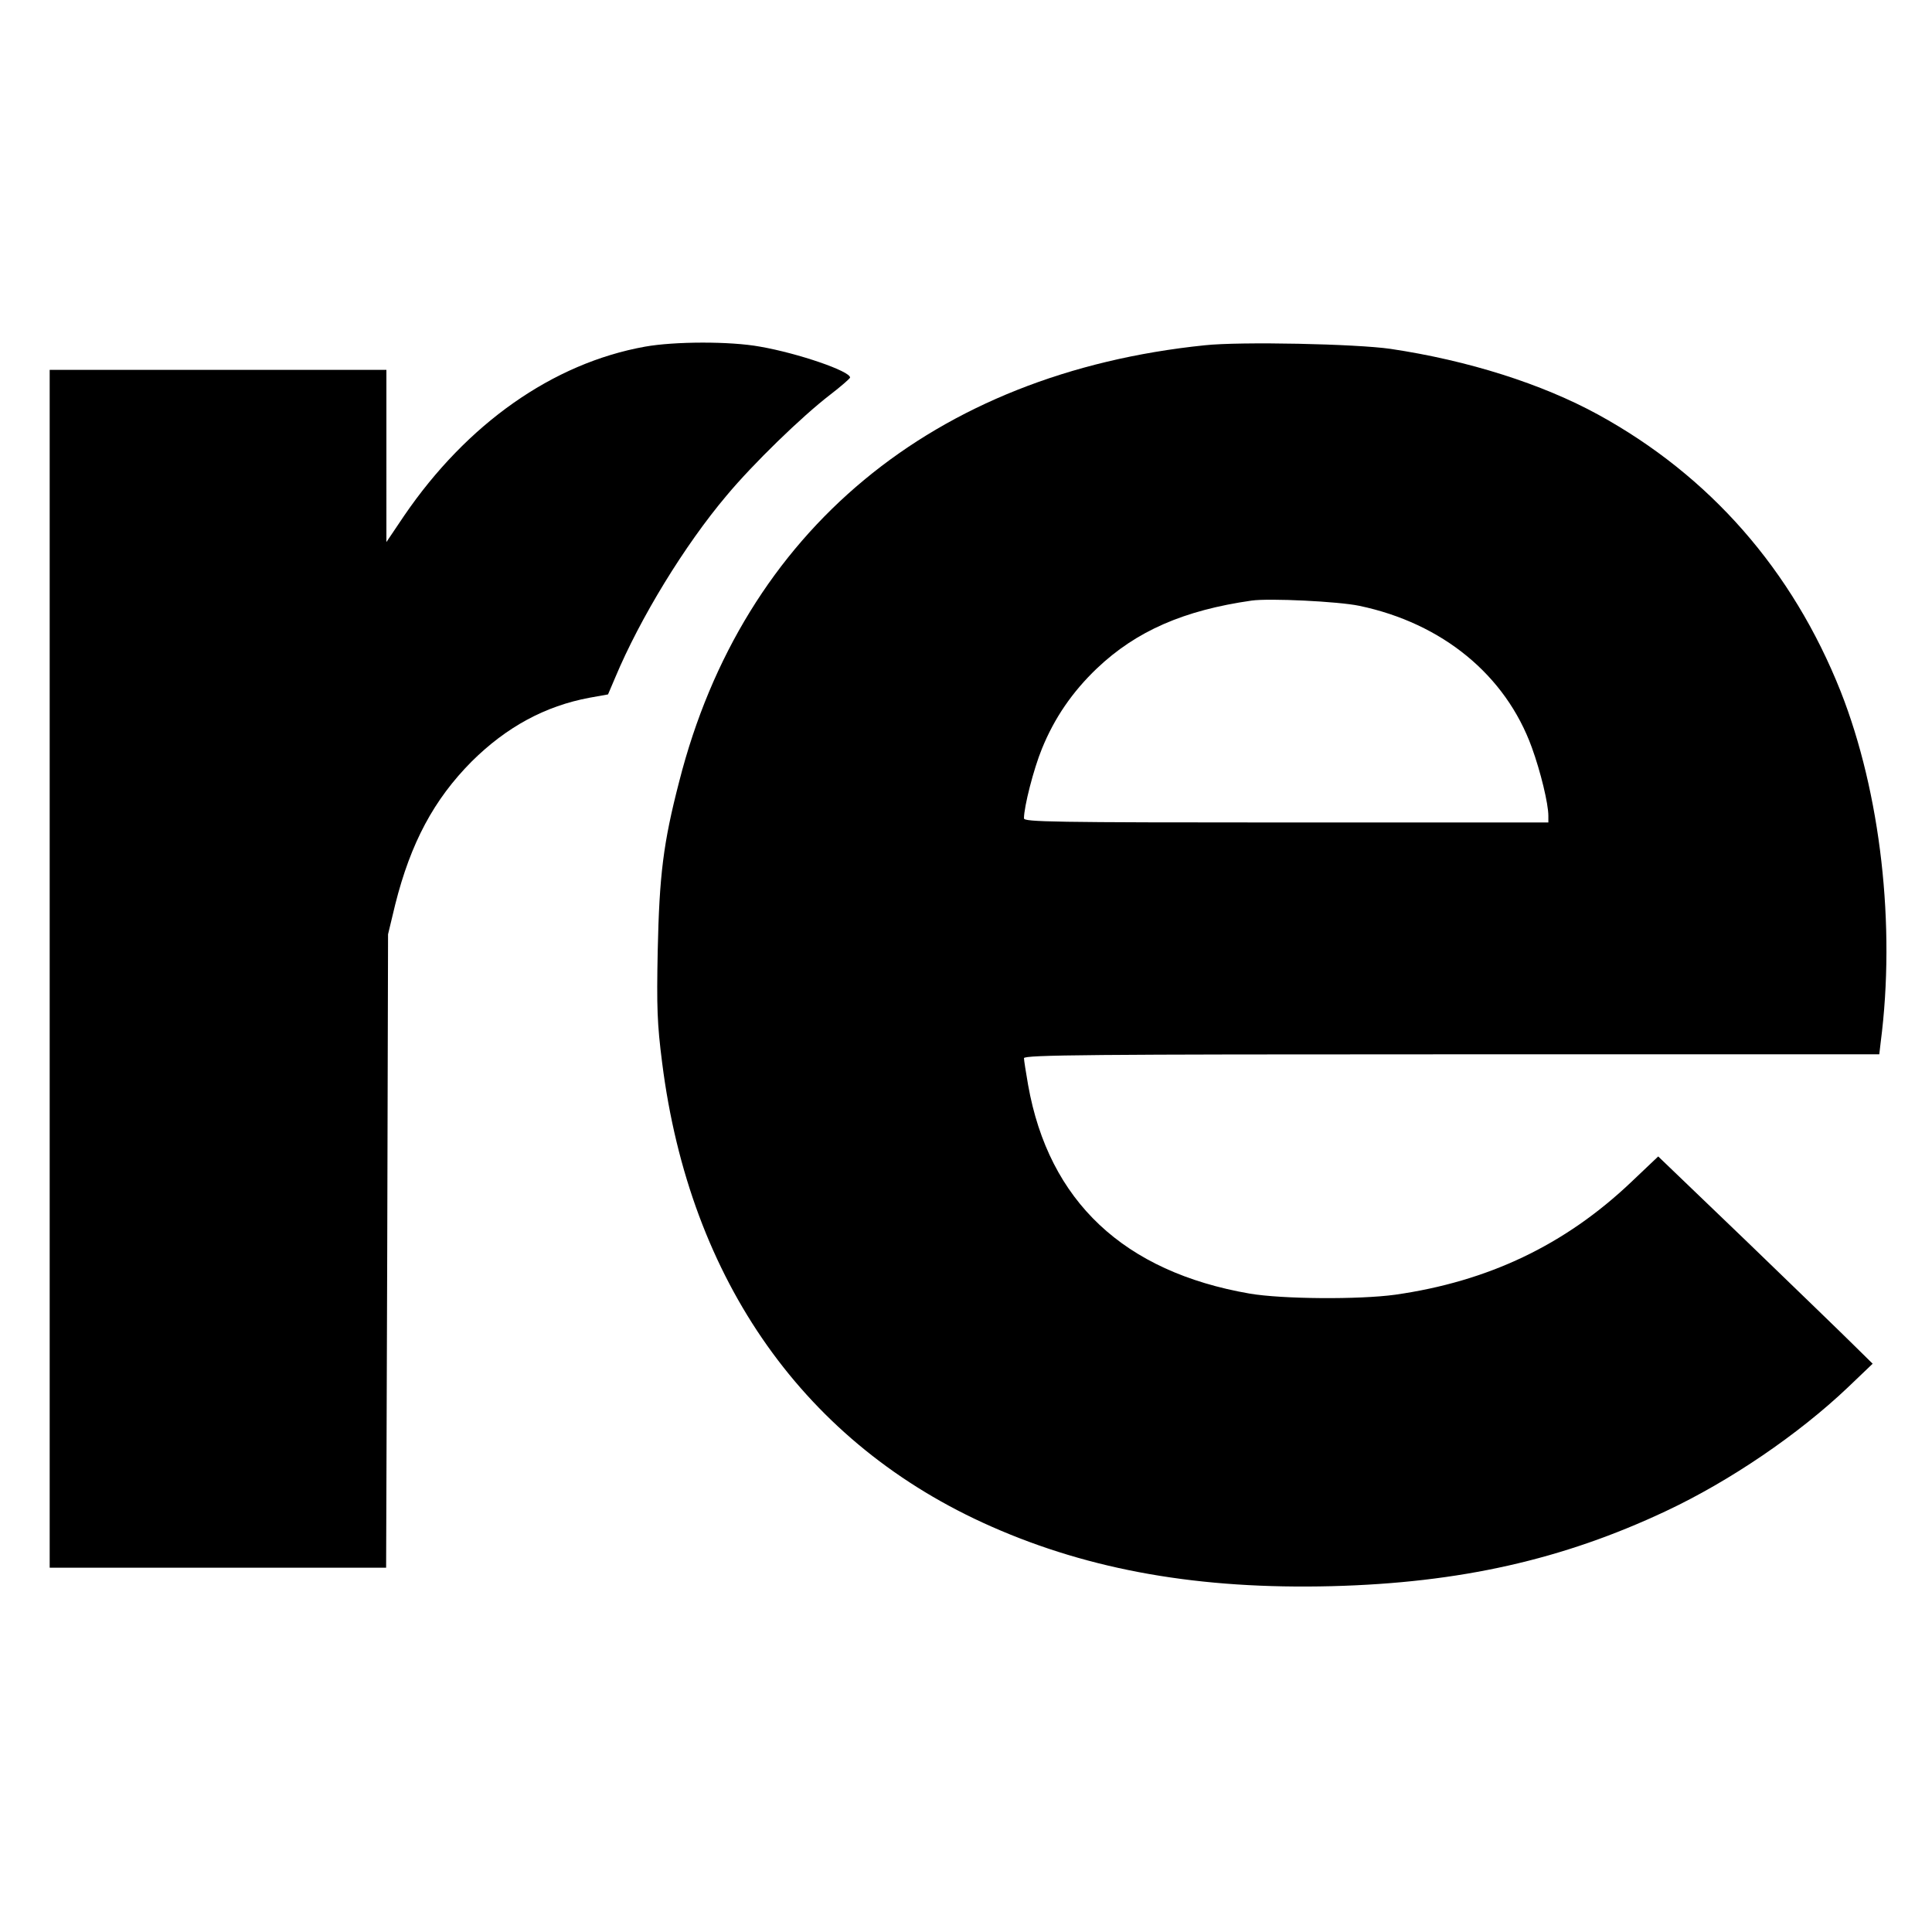 <svg version="1" xmlns="http://www.w3.org/2000/svg" width="933.333" height="933.333" viewBox="0 0 700 700"><path d="M233.7 125.6c-33.4 6-64.5 27.9-87.3 61.3l-6.4 9.5V134H18v434h121.9l.4-114.8.3-114.7 2.6-10.8c5.6-22.3 14-38 27.7-51.8 12.6-12.5 26.6-20.1 42.7-23.1l6.7-1.2 2.6-6.1c9-21.5 25.1-47.9 40.4-66 9.6-11.5 27.1-28.5 37.5-36.5 3.9-3 7.1-5.8 7.2-6.2.1-2.3-18.8-8.8-32.6-11.2-10.9-2-31.1-1.9-41.7 0z"/><path d="M436.5 125.1c-98.3 10.1-167.3 67.3-190.4 158-5.8 22.4-7.2 33.9-7.8 61.4-.4 20.4-.2 26.5 1.6 40.5 10 79.2 51.9 138.4 119.3 168.1 36 15.9 75.5 22.8 123.3 21.6 46.5-1.2 83.7-9.6 121.1-27.2 23.2-10.9 48-27.8 65.9-44.8l9-8.6-6.5-6.4c-3.6-3.6-21.1-20.5-38.8-37.6L600.8 419l-9.8 9.3c-24 22.8-51.8 36-85.5 40.8-13.1 1.8-40.9 1.6-52.7-.4-45.6-7.9-72.8-33.4-80.3-75.6-.8-4.6-1.5-9-1.5-9.7 0-1.2 24.5-1.4 154.9-1.4h155l.5-4.3c5.5-42.3 0-90.4-14.5-127.2-17.5-44-47.4-78.1-87.9-100.3-20.3-11.1-47-19.6-75.2-23.8-12.4-1.8-54.3-2.7-67.3-1.3zm56 94.4c30.1 6.3 53 25.1 62.5 51.3 3.2 8.8 6 20.4 6 24.8v2.4h-95c-84.9 0-95-.2-95-1.5 0-4.2 3.5-17.9 6.5-25.2 4.5-11.1 11-20.6 19.9-29.1 14.3-13.6 31.6-21.1 56.1-24.6 6.4-.9 31.4.3 39 1.9z"/></svg>